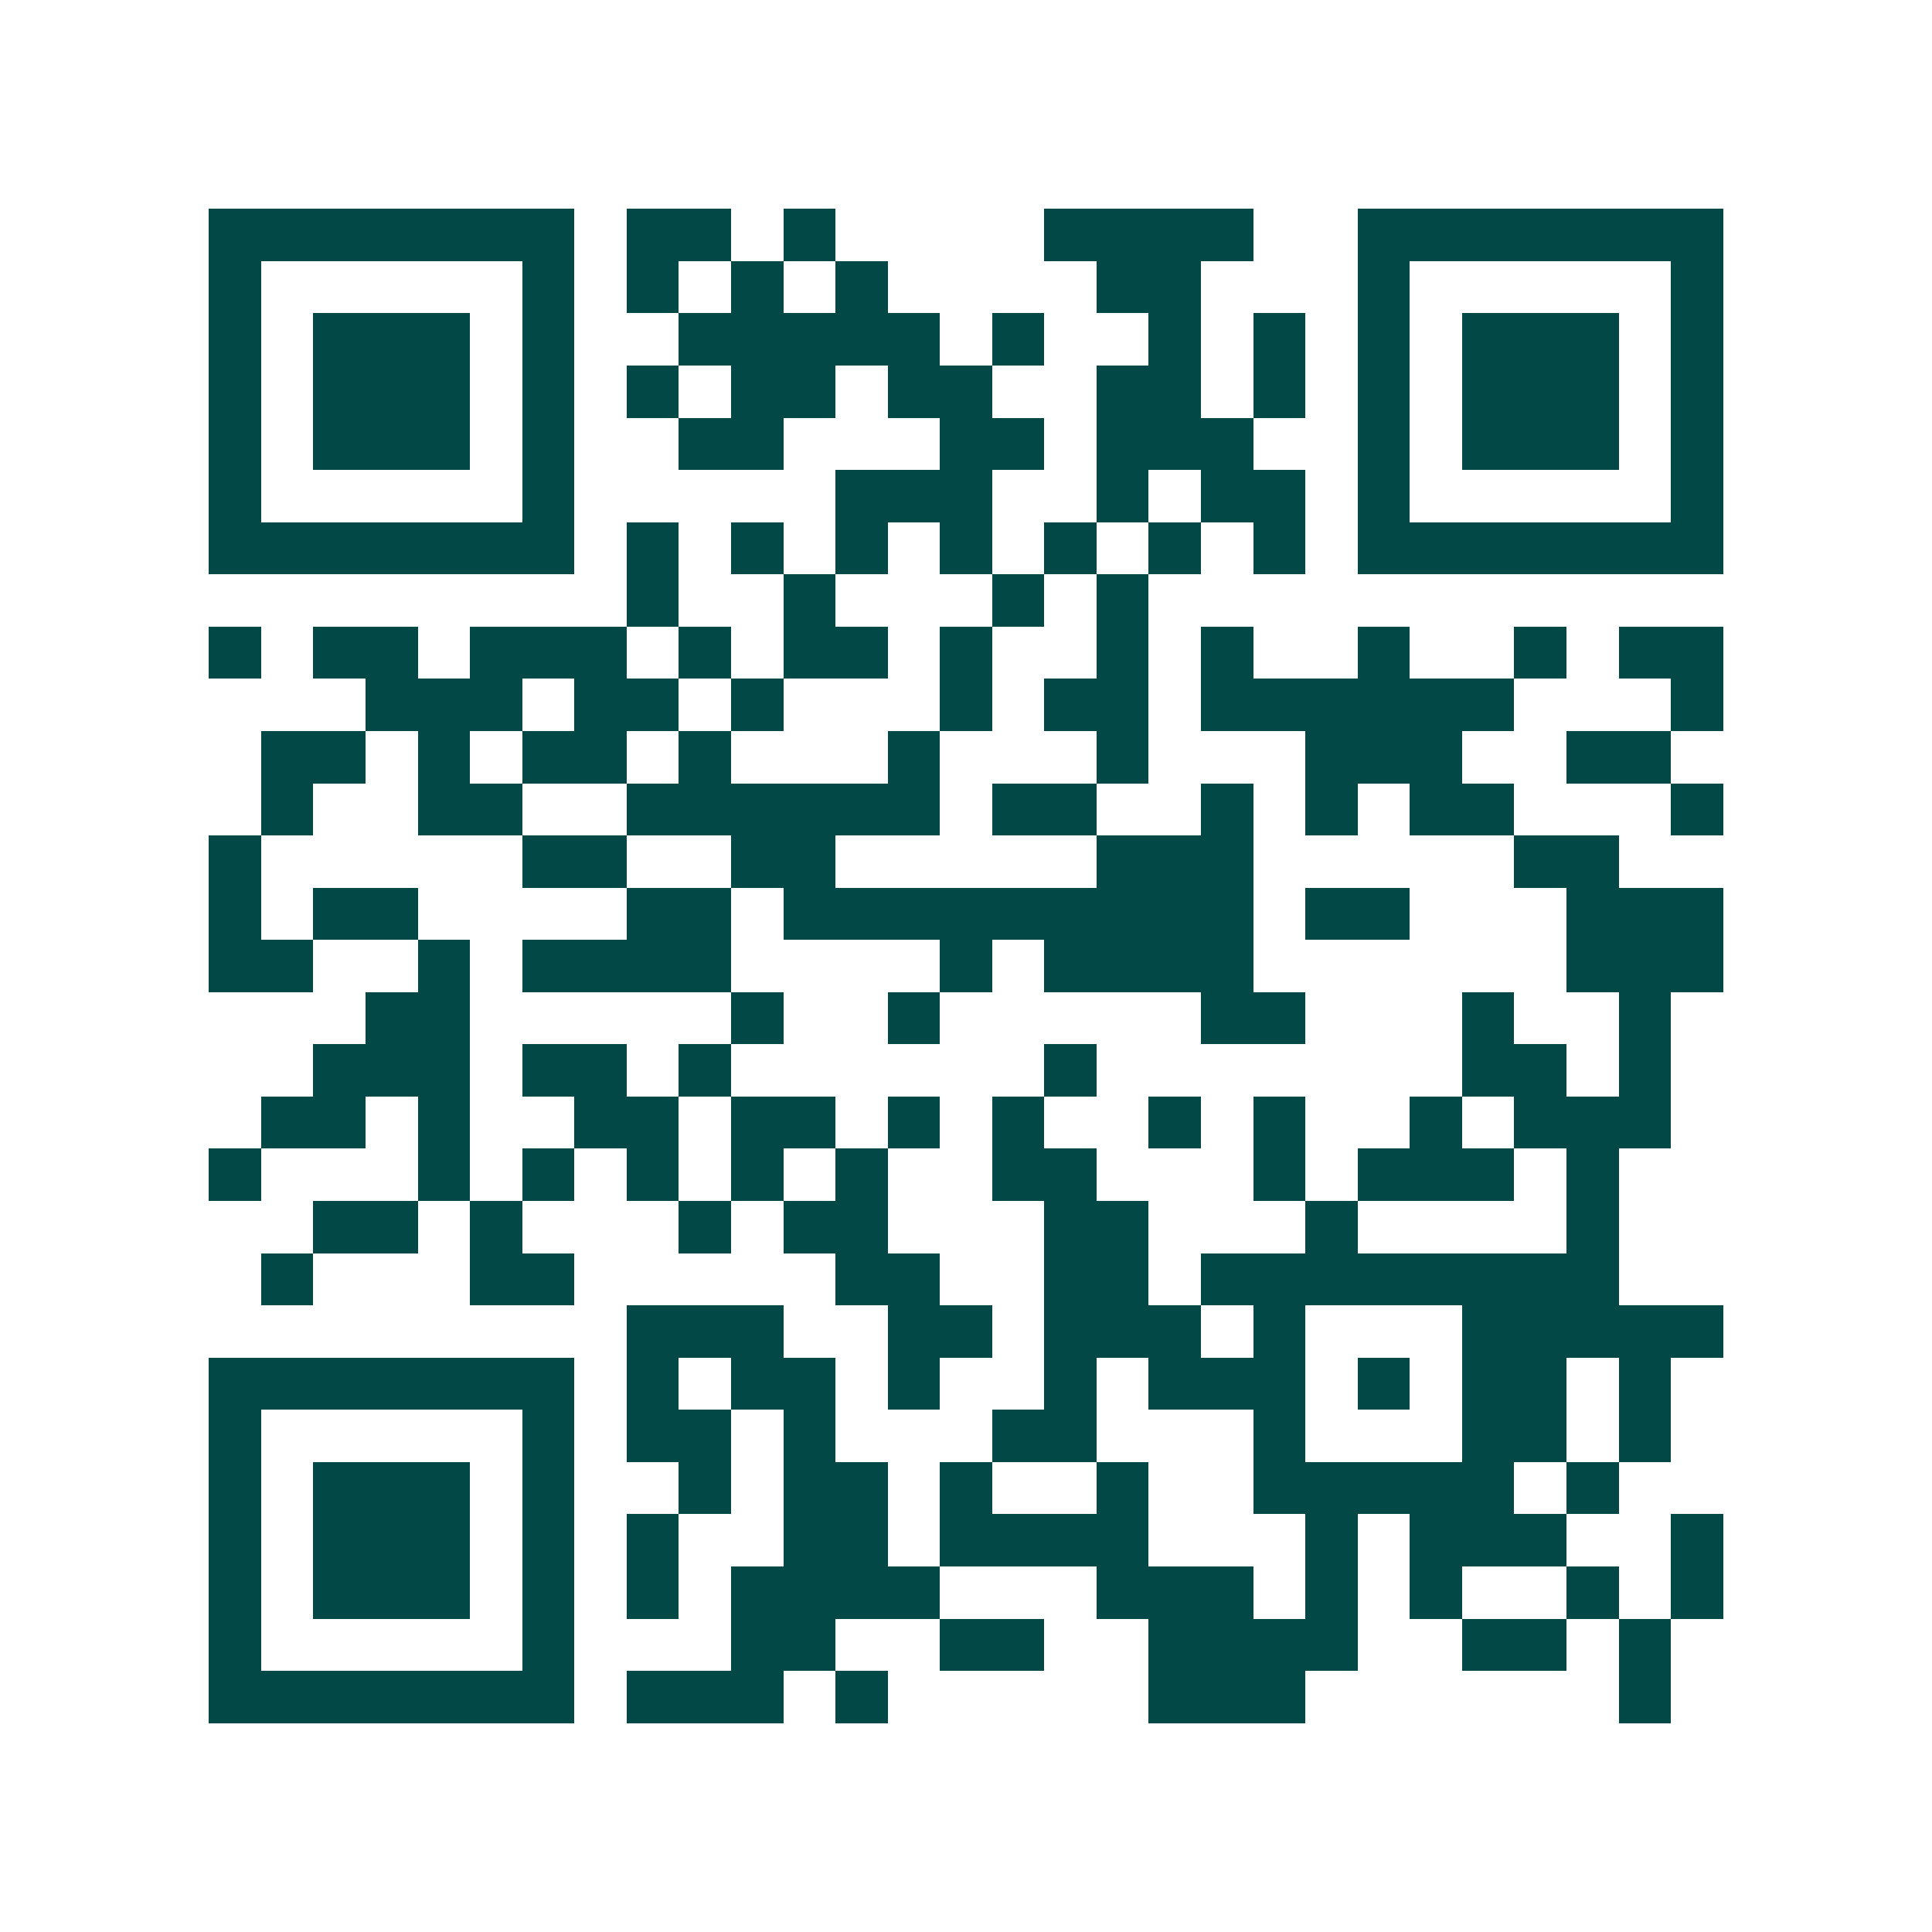 <svg xmlns="http://www.w3.org/2000/svg" width="200" height="200" viewBox="0 0 37 37" shape-rendering="crispEdges"><path fill="#ffffff" d="M0 0h37v37H0z"/><path stroke="#014847" d="M4 4.5h7m1 0h2m1 0h1m4 0h4m2 0h7M4 5.5h1m5 0h1m1 0h1m1 0h1m1 0h1m4 0h2m3 0h1m5 0h1M4 6.5h1m1 0h3m1 0h1m2 0h5m1 0h1m2 0h1m1 0h1m1 0h1m1 0h3m1 0h1M4 7.5h1m1 0h3m1 0h1m1 0h1m1 0h2m1 0h2m2 0h2m1 0h1m1 0h1m1 0h3m1 0h1M4 8.5h1m1 0h3m1 0h1m2 0h2m3 0h2m1 0h3m2 0h1m1 0h3m1 0h1M4 9.5h1m5 0h1m5 0h3m2 0h1m1 0h2m1 0h1m5 0h1M4 10.5h7m1 0h1m1 0h1m1 0h1m1 0h1m1 0h1m1 0h1m1 0h1m1 0h7M12 11.5h1m2 0h1m3 0h1m1 0h1M4 12.5h1m1 0h2m1 0h3m1 0h1m1 0h2m1 0h1m2 0h1m1 0h1m2 0h1m2 0h1m1 0h2M7 13.5h3m1 0h2m1 0h1m3 0h1m1 0h2m1 0h6m3 0h1M5 14.5h2m1 0h1m1 0h2m1 0h1m3 0h1m3 0h1m3 0h3m2 0h2M5 15.5h1m2 0h2m2 0h6m1 0h2m2 0h1m1 0h1m1 0h2m3 0h1M4 16.5h1m5 0h2m2 0h2m5 0h3m5 0h2M4 17.5h1m1 0h2m4 0h2m1 0h9m1 0h2m3 0h3M4 18.5h2m2 0h1m1 0h4m4 0h1m1 0h4m6 0h3M7 19.5h2m5 0h1m2 0h1m5 0h2m3 0h1m2 0h1M6 20.5h3m1 0h2m1 0h1m6 0h1m7 0h2m1 0h1M5 21.5h2m1 0h1m2 0h2m1 0h2m1 0h1m1 0h1m2 0h1m1 0h1m2 0h1m1 0h3M4 22.5h1m3 0h1m1 0h1m1 0h1m1 0h1m1 0h1m2 0h2m3 0h1m1 0h3m1 0h1M6 23.5h2m1 0h1m3 0h1m1 0h2m3 0h2m3 0h1m4 0h1M5 24.5h1m3 0h2m5 0h2m2 0h2m1 0h8M12 25.5h3m2 0h2m1 0h3m1 0h1m3 0h5M4 26.5h7m1 0h1m1 0h2m1 0h1m2 0h1m1 0h3m1 0h1m1 0h2m1 0h1M4 27.5h1m5 0h1m1 0h2m1 0h1m3 0h2m3 0h1m3 0h2m1 0h1M4 28.5h1m1 0h3m1 0h1m2 0h1m1 0h2m1 0h1m2 0h1m2 0h5m1 0h1M4 29.5h1m1 0h3m1 0h1m1 0h1m2 0h2m1 0h4m3 0h1m1 0h3m2 0h1M4 30.5h1m1 0h3m1 0h1m1 0h1m1 0h4m3 0h3m1 0h1m1 0h1m2 0h1m1 0h1M4 31.5h1m5 0h1m3 0h2m2 0h2m2 0h4m2 0h2m1 0h1M4 32.5h7m1 0h3m1 0h1m5 0h3m6 0h1"/></svg>
